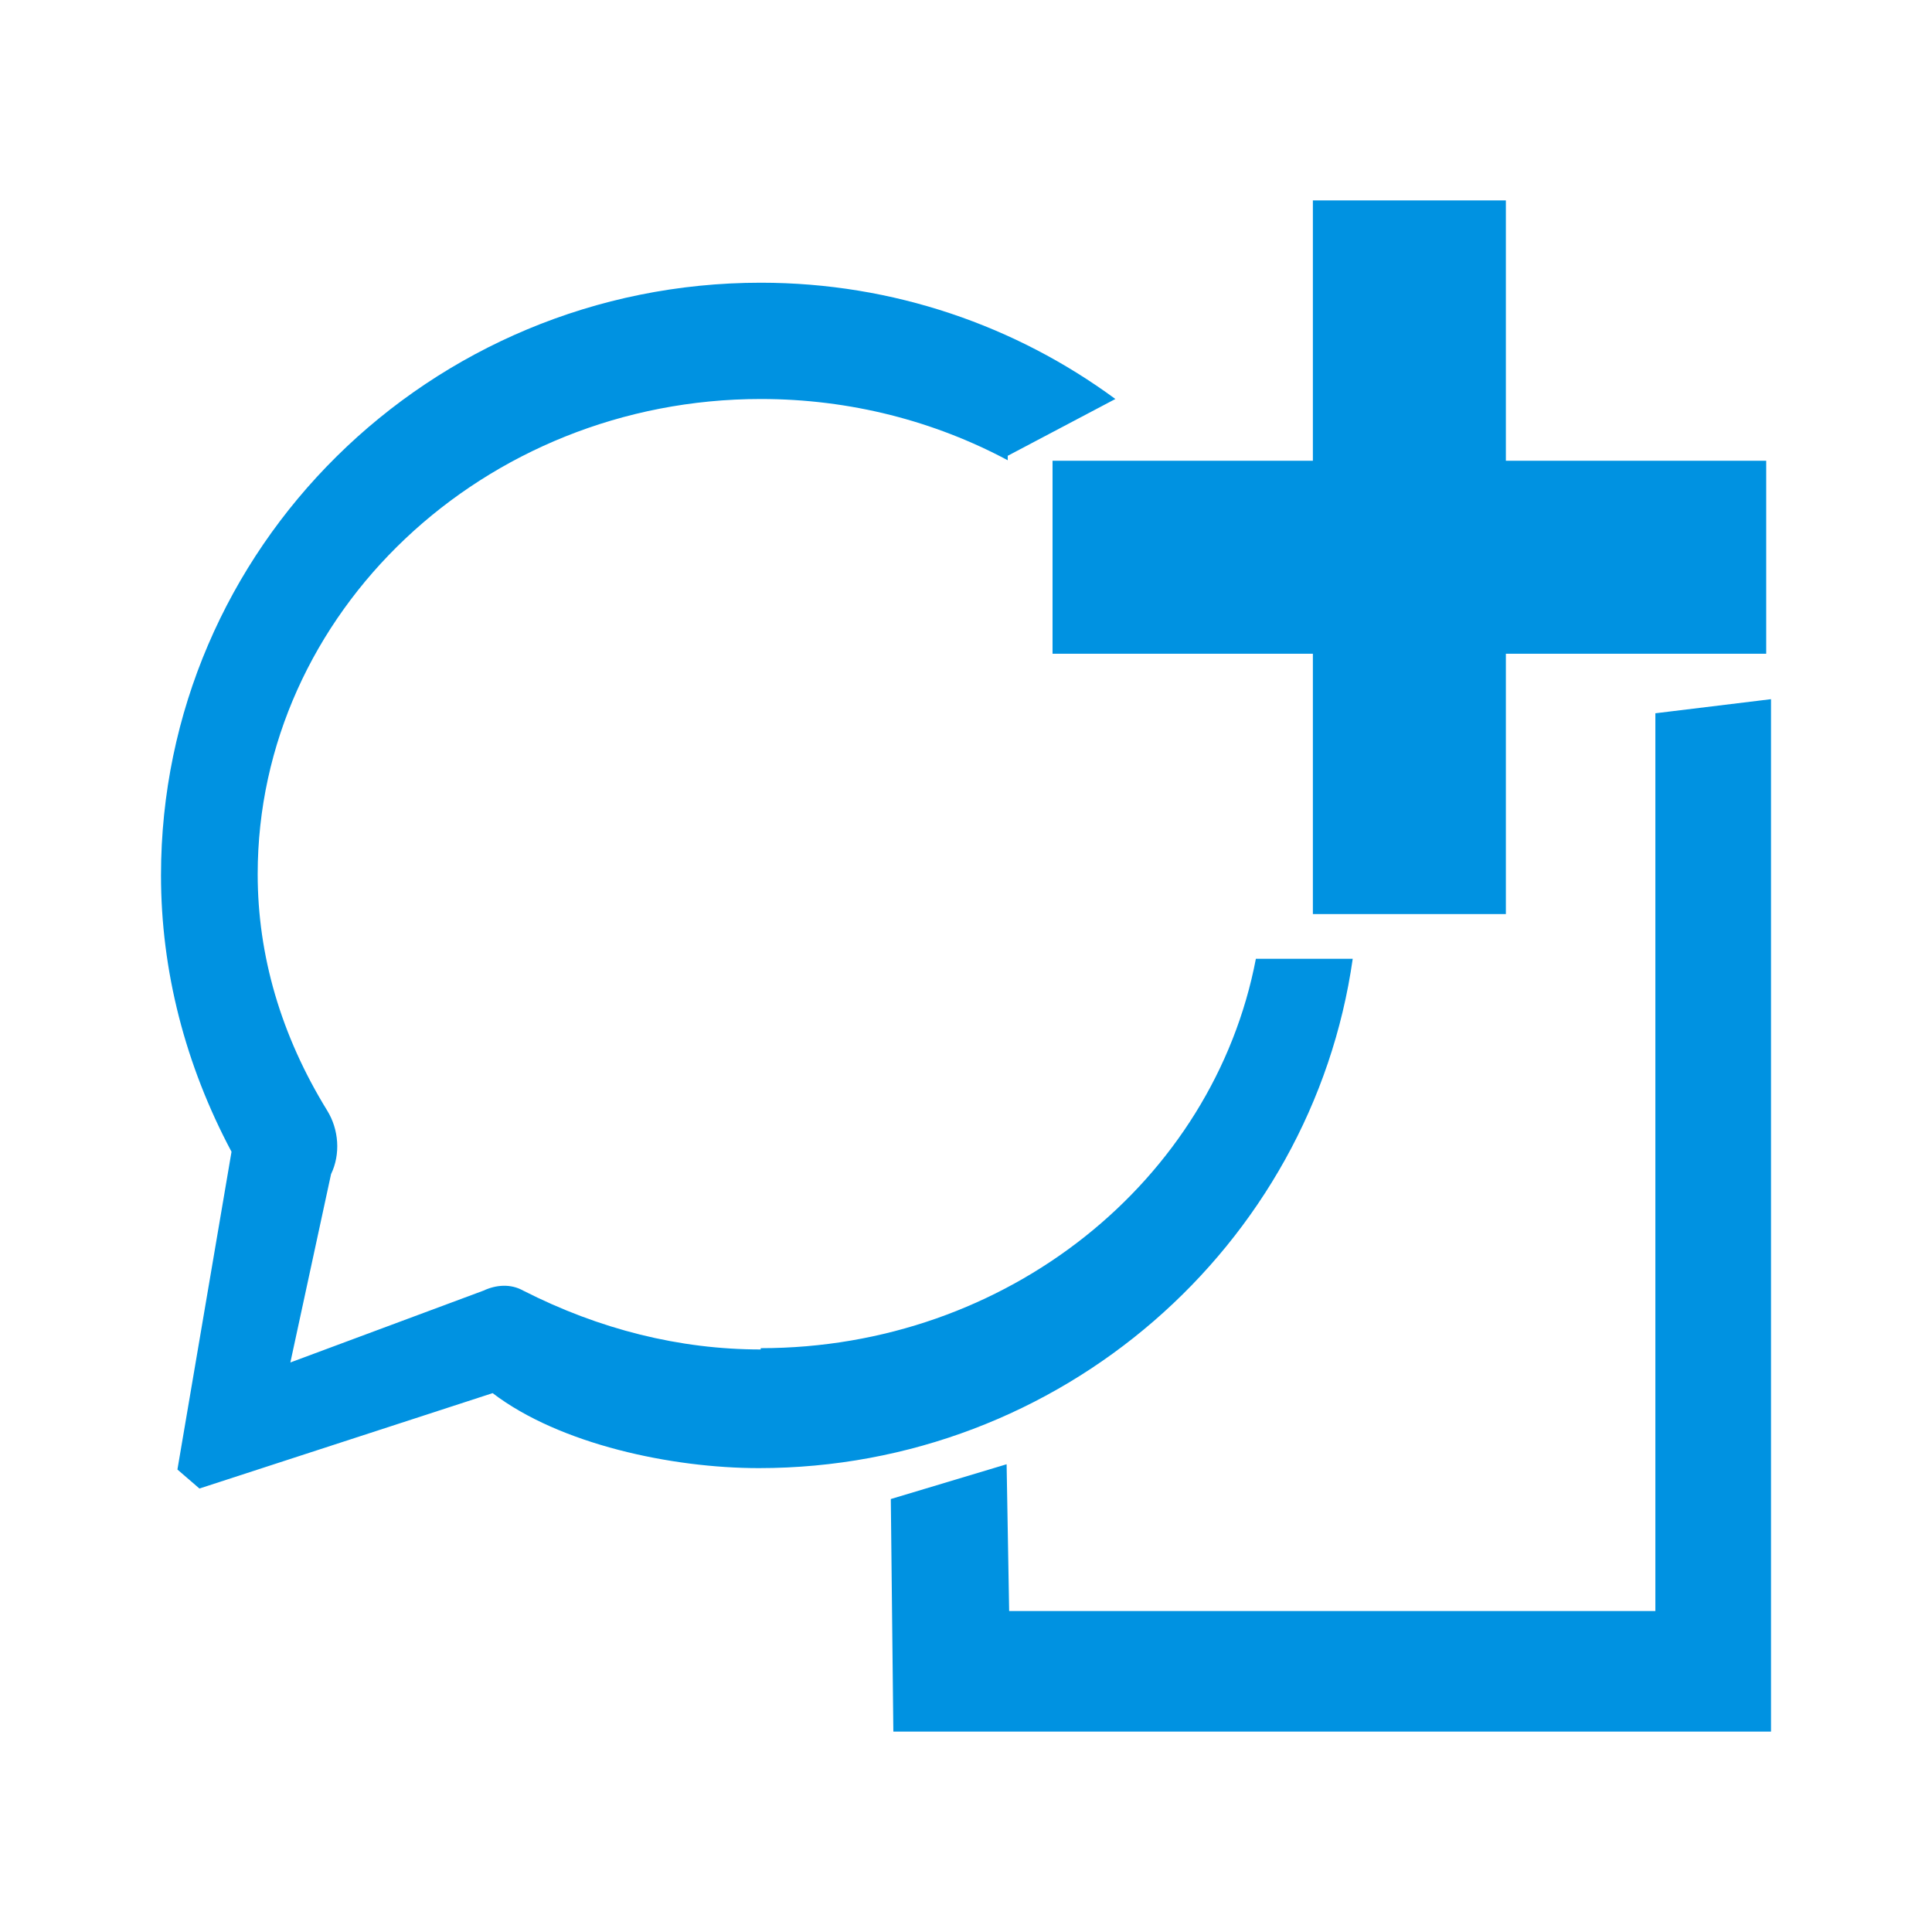 <?xml version="1.0" encoding="UTF-8" standalone="no"?>
<svg
   id="Ebene_1"
   version="1.1"
   viewBox="0 0 48 48"
   sodipodi:docname="logo_lumee.svg"
   inkscape:version="1.4.2 (f4327f4, 2025-05-13)"
   xmlns:inkscape="http://www.inkscape.org/namespaces/inkscape"
   xmlns:sodipodi="http://sodipodi.sourceforge.net/DTD/sodipodi-0.dtd"
   xmlns="http://www.w3.org/2000/svg"
   xmlns:svg="http://www.w3.org/2000/svg">
  <sodipodi:namedview
     id="namedview1"
     pagecolor="#ffffff"
     bordercolor="#000000"
     borderopacity="0.25"
     inkscape:showpageshadow="2"
     inkscape:pageopacity="0.0"
     inkscape:pagecheckerboard="0"
     inkscape:deskcolor="#d1d1d1"
     inkscape:zoom="11.616747"
     inkscape:cx="34.390007"
     inkscape:cy="24.232258"
     inkscape:window-width="1920"
     inkscape:window-height="1009"
     inkscape:window-x="-8"
     inkscape:window-y="-8"
     inkscape:window-maximized="1"
     inkscape:current-layer="Ebene_1"
     showgrid="false" />
  <!-- Generator: Adobe Illustrator 29.1.0, SVG Export Plug-In . SVG Version: 2.1.0 Build 142)  -->
  <defs
     id="defs1">
    <style
       id="style1">
      .st0 {
        fill: #212121;
      }
    </style>
  </defs>
  <path
     id="path3"
     style="fill:#0092e1;fill-opacity:1;stroke-width:2.648"
     class="st2"
     d="m 32.618,4.979 v 6.468 h -6.468 v 4.795 h 6.468 v 6.468 h 4.795 v -6.468 h 6.468 V 11.447 H 37.413 V 4.979 Z M 18.901,7.024 C 10.671,7.024 4,13.624 4,21.747 c 0,2.367 0.6,4.706 1.752,6.868 l -1.344,7.895 0.547,0.472 7.284,-2.37 c 1.669,1.273 4.455,1.863 6.614,1.863 7.503,0 13.741,-5.521 14.755,-12.654 h -2.406 c -1.053,5.509 -6.174,9.674 -12.302,9.674 v 0.032 c -2.016,0 -4.006,-0.498 -5.901,-1.462 -0.312,-0.175 -0.675,-0.146 -0.987,0 L 7.214,33.85 8.225,29.17 C 8.465,28.673 8.418,28.06 8.13,27.593 6.978,25.723 6.402,23.735 6.402,21.719 c 0,-6.487 5.613,-11.806 12.5,-11.806 2.227,0 4.321,0.553 6.135,1.522 V 11.324 L 27.711,9.913 C 25.247,8.1 22.2,7.024 18.901,7.024 Z M 44,17.371 41.127,17.721 V 40.025 H 25.072 l -0.063,-3.646 -2.877,0.864 0.063,5.778 H 44 Z"
     sodipodi:nodetypes="cccccccccccccssccccscccccccccsscccsccccccccc" />
</svg>
